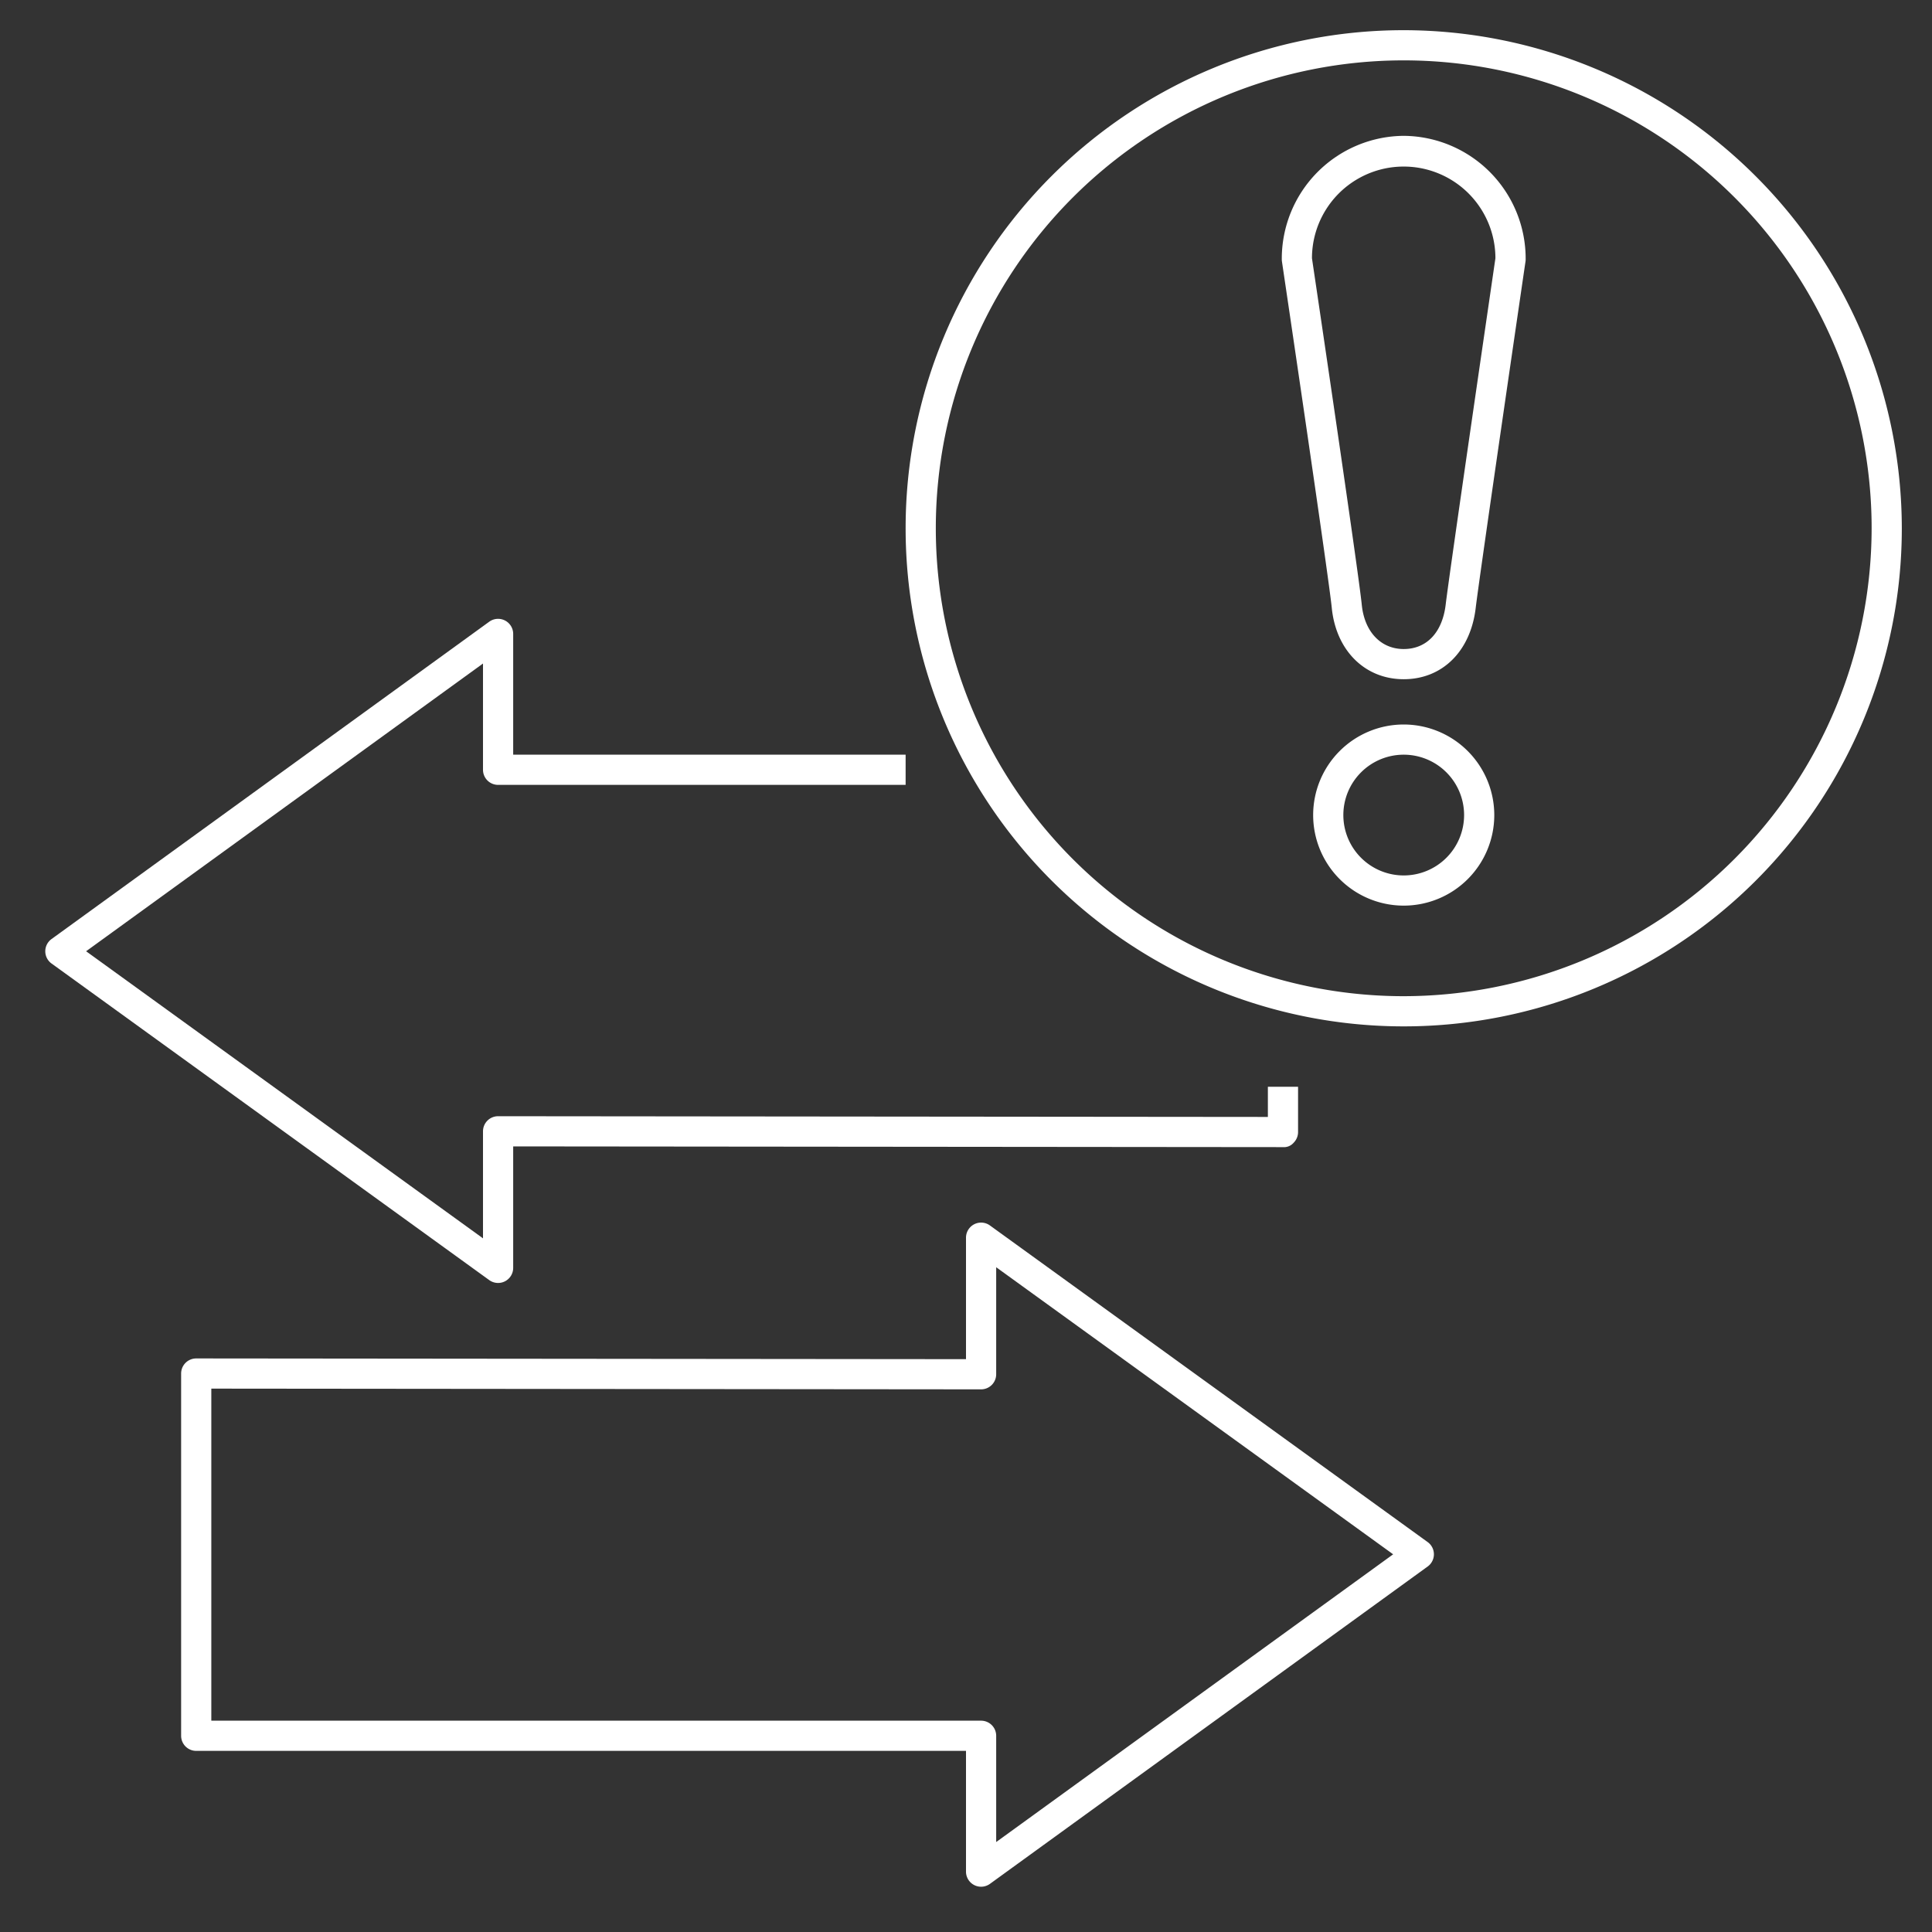 <?xml version="1.0"?>
<svg xmlns="http://www.w3.org/2000/svg" id="Outline" viewBox="0 0 128 128" fill="#fff"><rect x="0" y="0" width="128" height="128" fill="#333333" stroke="none"/><path d="M94.586,102.166l-29-20.976A1,1,0,0,0,64,82v8.048L13,90h0a1,1,0,0,0-1,1v24a1,1,0,0,0,1,1H64v8a1,1,0,0,0,1.587.81l29-21.025a1,1,0,0,0,0-1.619ZM66,122.04V115a1,1,0,0,0-1-1H14V92l51,.048h0a1,1,0,0,0,1-1V83.958l26.3,19.019Z"/><path d="M3.414,63.834l29,20.976A1,1,0,0,0,34,84V75.952L85,76a.843.843,0,0,0,.708-.292A1,1,0,0,0,86,75V72H84v2l-51-.048h0a1,1,0,0,0-1,1v7.091L5.705,63.023,32,43.96V51a1,1,0,0,0,1,1H60V50H34V42a1,1,0,0,0-1.587-.81l-29,21.025a1,1,0,0,0,0,1.619Z"/><path d="M93,2a33,33,0,1,0,33,33A33.038,33.038,0,0,0,93,2Zm0,64a31,31,0,1,1,31-31A31.036,31.036,0,0,1,93,66Z"/><path d="M93,9a8.14,8.14,0,0,0-8.078,8.183,1.039,1.039,0,0,0,.011.147c.031.207,3.077,20.73,3.3,22.938C88.513,43.1,90.429,45,93,45c2.556,0,4.427-1.85,4.768-4.713.27-2.269,3.269-22.752,3.3-22.959a1.011,1.011,0,0,0,.011-.145A8.14,8.14,0,0,0,93,9Zm2.781,31.051C95.562,41.9,94.522,43,93,43s-2.6-1.15-2.779-2.931c-.221-2.21-3.064-21.378-3.3-22.957a6.077,6.077,0,1,1,12.154,0C98.847,18.684,96.049,37.8,95.781,40.051Z"/><path d="M93,48a6,6,0,1,0,6,6A6.006,6.006,0,0,0,93,48Zm0,10a4,4,0,1,1,4-4A4,4,0,0,1,93,58Z"/></svg>
